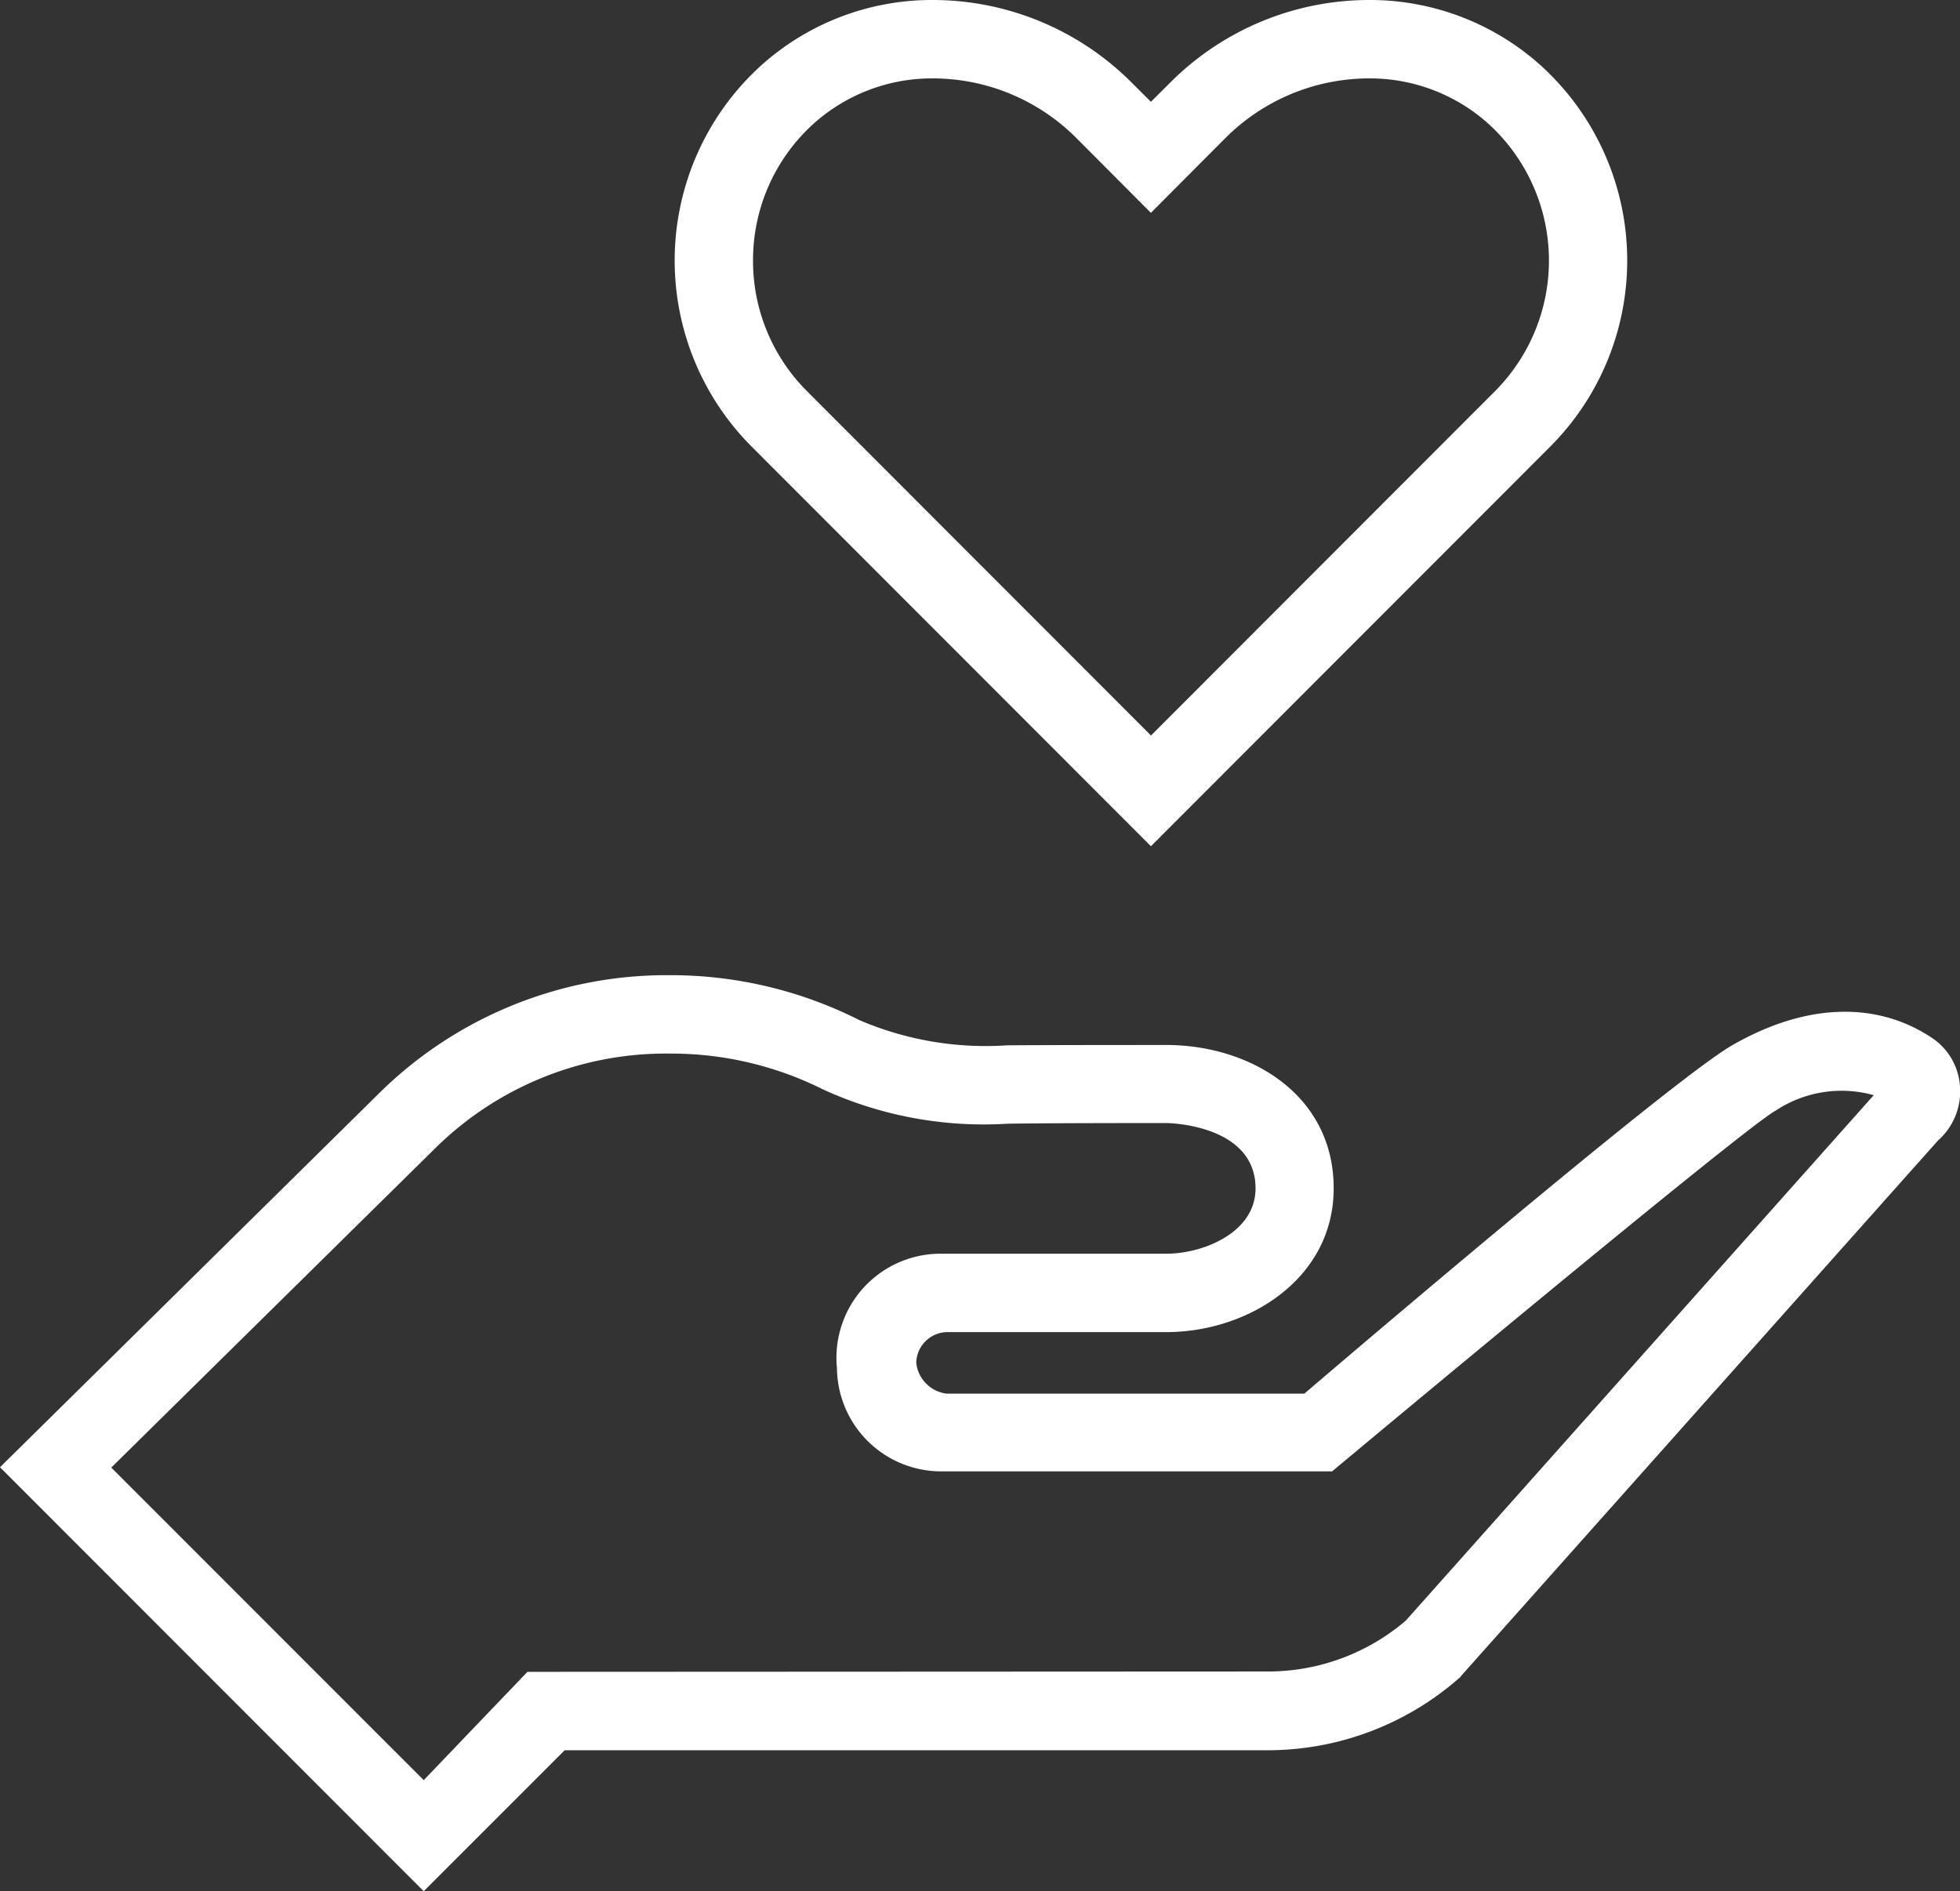<svg xmlns="http://www.w3.org/2000/svg" width="57" height="55" viewBox="0 0 57 55">
  <rect x="0" y="0" width="57" height="55" fill="#333333" stroke="none"/>
  <defs>
    <style>
      .cls-1 {
        fill: #fff;
        fill-rule: evenodd;
      }
    </style>
  </defs>
  <path id="icon_insurance.svg" class="cls-1" d="M830.471,5233.61l11.61-11.62a7.659,7.659,0,0,0-.168-10.99,7.429,7.429,0,0,0-5.122-2,8.173,8.173,0,0,0-5.747,2.39l-0.573.57-0.572-.57a8.178,8.178,0,0,0-5.748-2.39,7.427,7.427,0,0,0-5.121,2,7.66,7.66,0,0,0-.169,10.99ZM818.9,5216.49a5.342,5.342,0,0,1,1.692-3.83,5.155,5.155,0,0,1,3.56-1.38,5.9,5.9,0,0,1,4.136,1.72l2.182,2.19,2.182-2.19a5.914,5.914,0,0,1,4.138-1.72,5.162,5.162,0,0,1,3.562,1.38,5.38,5.38,0,0,1,.121,7.72l-10,10.01-10-10.01A5.352,5.352,0,0,1,818.9,5216.49Zm35.1,24.12a1.832,1.832,0,0,0-.791-1.41h0c-1.628-1.1-3.7-1.03-5.838.2-1.8,1.04-11.654,9.46-12.44,10.13H824.532a1.012,1.012,0,0,1-.886-0.9,0.914,0.914,0,0,1,.886-0.89h6.388c2.392,0,4.866-1.56,4.866-4.18,0-2.74-2.447-4.17-4.866-4.17-3.836,0-4.629.01-4.634,0.01a9.32,9.32,0,0,1-4.287-.73,12.165,12.165,0,0,0-5.534-1.31,11.894,11.894,0,0,0-8.477,3.47L797,5251.67,809.322,5264l4.1-4.1h20.442a8.437,8.437,0,0,0,5.617-2.14l0-.01,13.877-15.58A1.9,1.9,0,0,0,854,5240.61Zm-32.66,8.15a3.032,3.032,0,0,0,3.027,3.03h11.374l0.035-.03c0.119-.1,11.921-9.95,12.861-10.46a3.469,3.469,0,0,1,2.854-.45l-13.608,15.28a6.164,6.164,0,0,1-4.017,1.48l-21.527.01-3.016,3.15-9.087-9.09,9.384-9.25a9.542,9.542,0,0,1,6.848-2.79,9.858,9.858,0,0,1,4.462,1.04,11.217,11.217,0,0,0,5.362,1c0.008,0,.82-0.02,4.631-0.02,0.026,0,2.59.03,2.59,1.9,0,1.3-1.545,1.9-2.59,1.9h-6.556A3.028,3.028,0,0,0,821.337,5248.76Z" transform="translate(-797 -5209)"/>
</svg>
